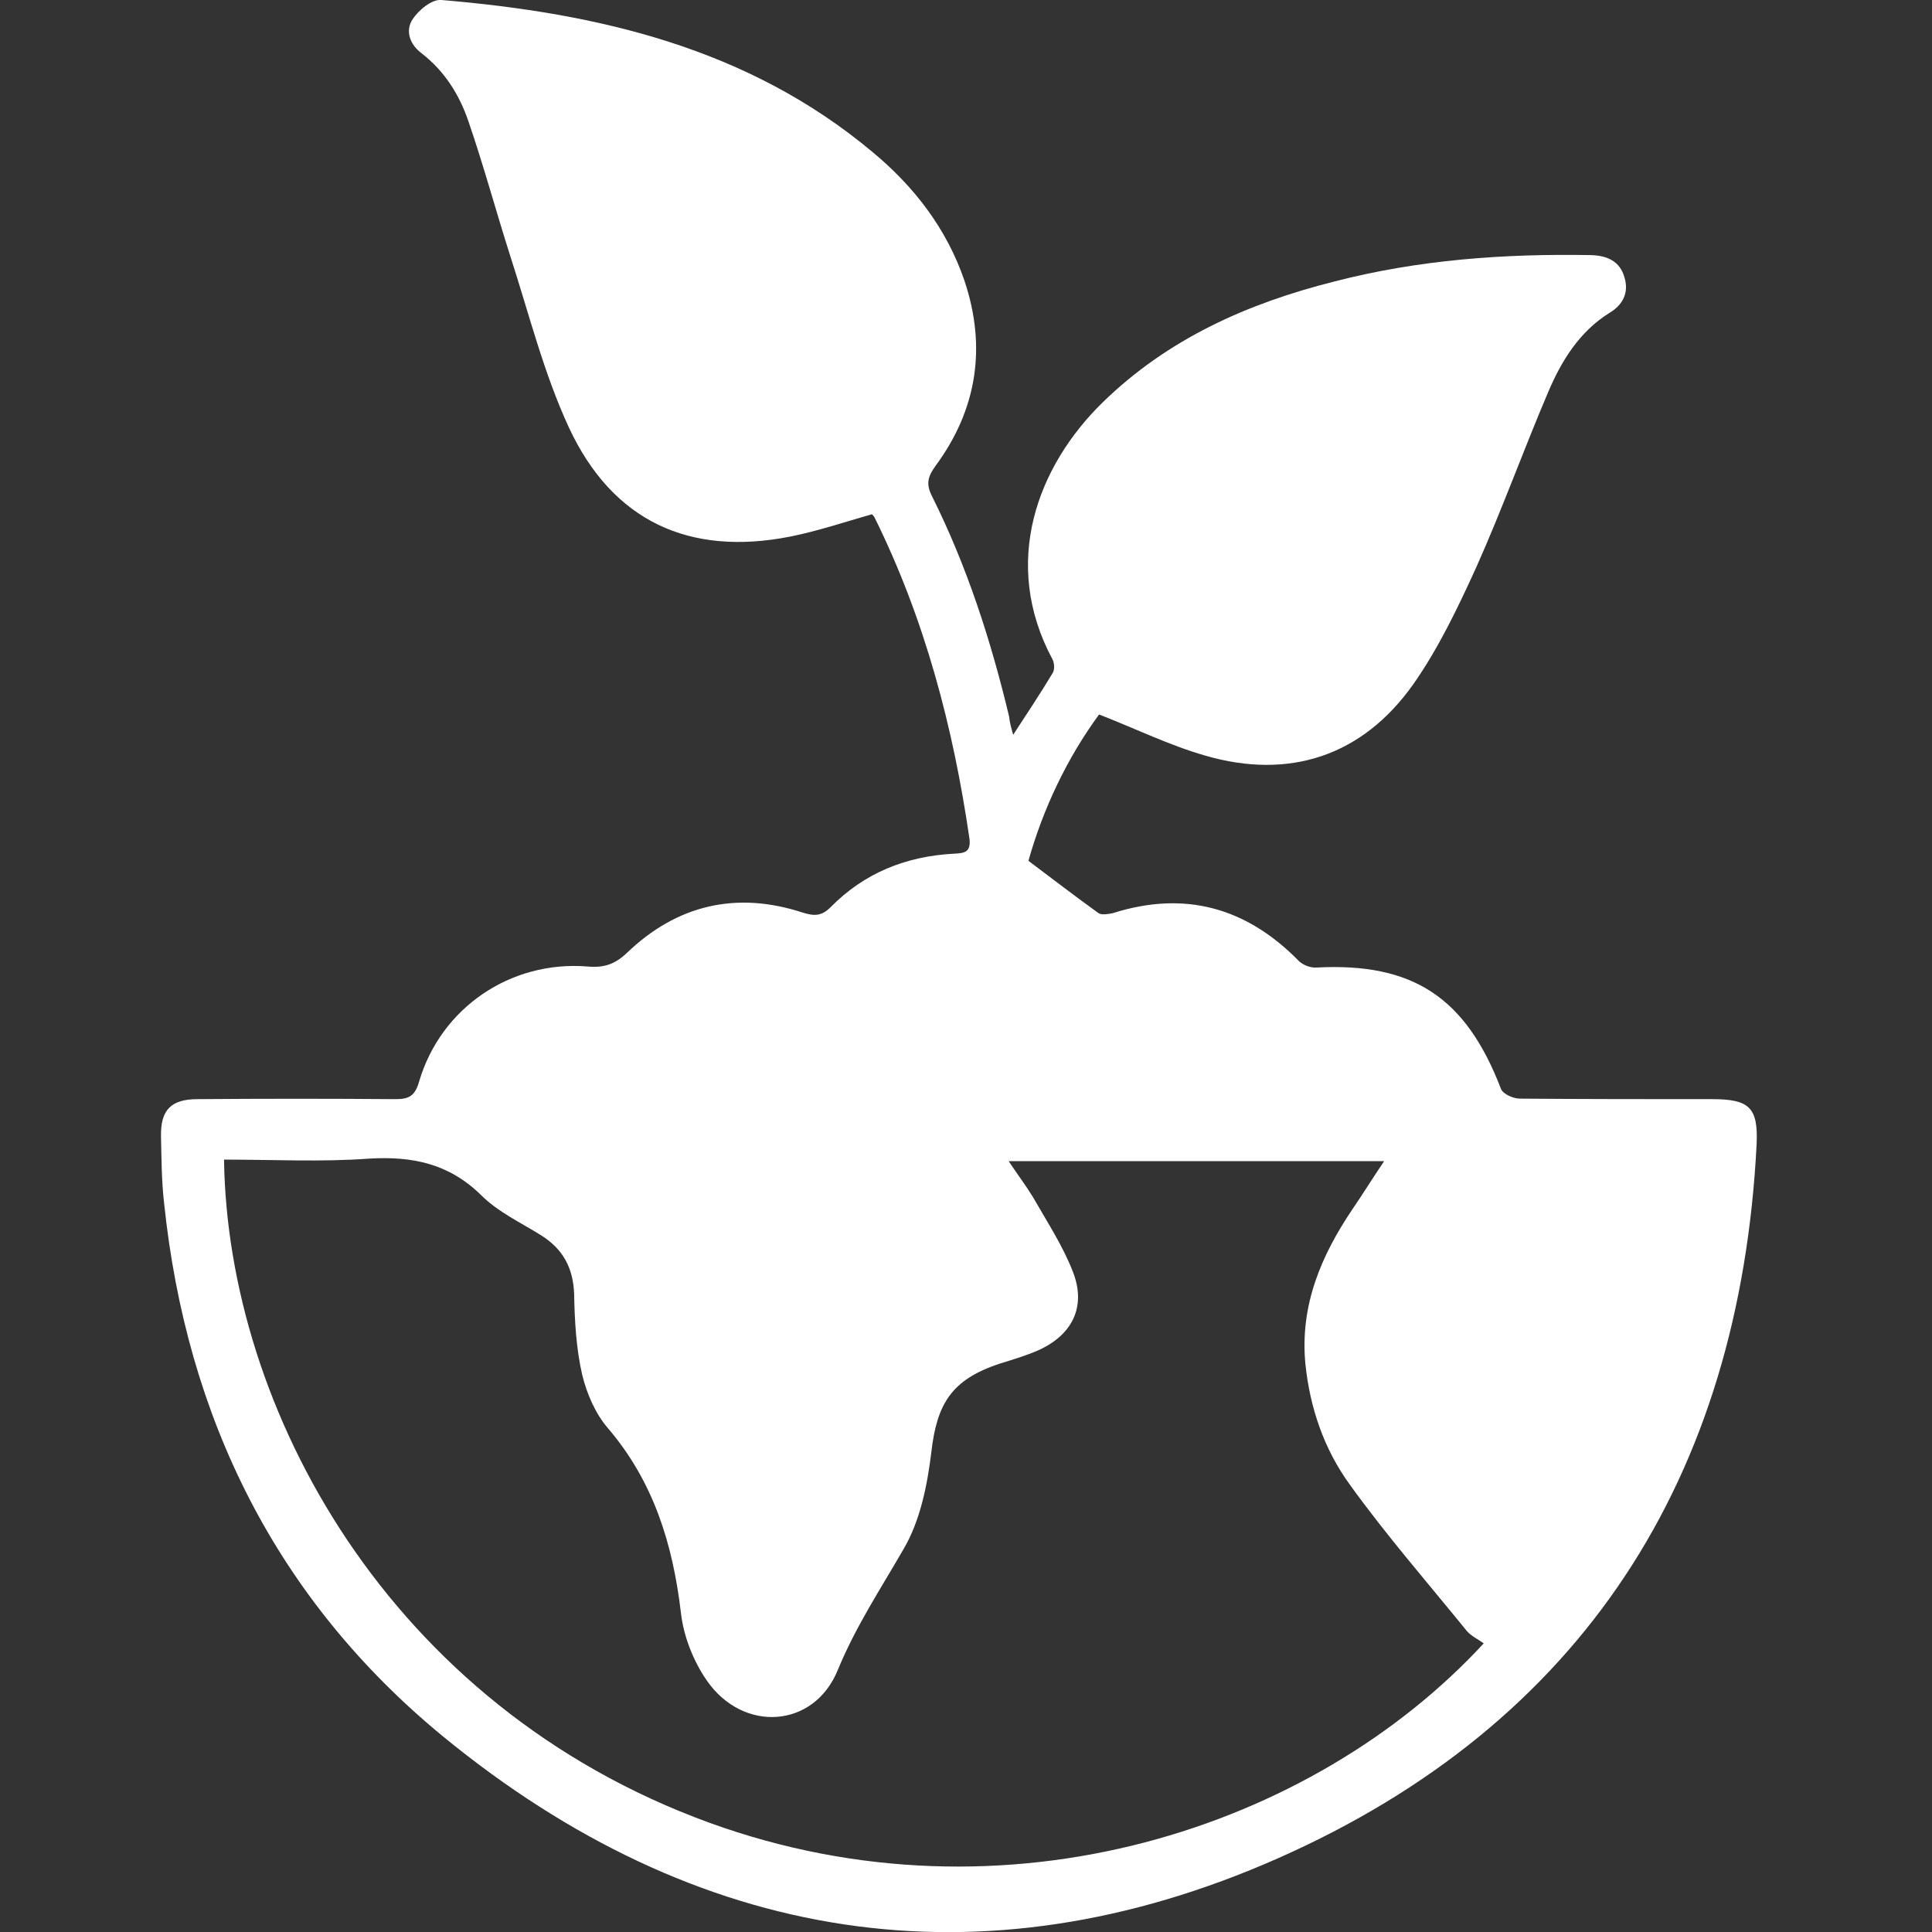 <svg width="48" height="48" viewBox="0 0 48 48" fill="none" xmlns="http://www.w3.org/2000/svg">
<rect x="0" y="0" width="48" height="48" fill="#333333" stroke="none"/>
<g clip-path="url(#clip0_516_1647)">
<path d="M25.172 18.256C25.526 17.713 25.854 17.22 26.157 16.715C26.208 16.627 26.195 16.463 26.145 16.374C24.869 13.988 25.766 11.59 27.394 9.999C29.01 8.421 30.992 7.537 33.151 6.994C35.247 6.451 37.381 6.3 39.527 6.338C39.931 6.35 40.247 6.489 40.36 6.893C40.474 7.272 40.322 7.575 39.981 7.777C39.237 8.244 38.795 8.964 38.467 9.734C37.848 11.186 37.318 12.663 36.674 14.102C36.219 15.099 35.739 16.109 35.108 17.006C33.846 18.786 32.028 19.379 29.945 18.773C29.061 18.521 28.215 18.104 27.306 17.751C26.511 18.836 25.917 20.086 25.551 21.387C26.157 21.841 26.713 22.27 27.293 22.687C27.369 22.737 27.533 22.712 27.647 22.687C29.44 22.119 30.967 22.548 32.268 23.874C32.369 23.975 32.558 24.05 32.709 24.038C35.108 23.912 36.421 24.783 37.292 27.055C37.343 27.181 37.595 27.295 37.76 27.295C39.35 27.308 40.941 27.308 42.544 27.308C43.466 27.308 43.681 27.522 43.643 28.419C43.226 36.713 39.312 42.824 31.75 46.169C24.352 49.439 17.282 48.278 11.02 43.152C6.866 39.743 4.632 35.224 4.076 29.883C4.013 29.34 4.013 28.785 4 28.229C3.988 27.573 4.253 27.308 4.909 27.308C6.551 27.295 8.192 27.295 9.833 27.308C10.174 27.308 10.313 27.219 10.414 26.866C10.957 25.035 12.686 23.861 14.593 24.012C14.997 24.05 15.274 23.962 15.578 23.672C16.815 22.485 18.292 22.131 19.946 22.674C20.236 22.763 20.413 22.763 20.64 22.535C21.473 21.689 22.509 21.273 23.695 21.21C23.948 21.197 24.125 21.184 24.087 20.844C23.683 18.066 22.976 15.377 21.726 12.852C21.713 12.827 21.688 12.802 21.663 12.776C20.994 12.966 20.325 13.193 19.63 13.332C17.13 13.824 15.224 12.953 14.138 10.63C13.507 9.267 13.141 7.789 12.674 6.35C12.32 5.239 12.017 4.116 11.639 3.017C11.411 2.348 11.045 1.767 10.477 1.326C10.187 1.111 10.06 0.77 10.25 0.48C10.401 0.252 10.729 -0.025 10.969 -0C14.858 0.328 18.582 1.187 21.675 3.775C22.711 4.633 23.519 5.681 23.96 6.969C24.516 8.623 24.276 10.176 23.241 11.577C23.052 11.842 23.001 12.019 23.152 12.322C24.024 14.064 24.617 15.907 25.071 17.801C25.084 17.94 25.122 18.079 25.172 18.256ZM5.566 28.81C5.654 34.984 9.644 42.382 17.623 45.285C24.996 47.962 32.634 45.412 36.863 40.829C36.724 40.728 36.56 40.652 36.447 40.526C35.462 39.314 34.439 38.14 33.53 36.877C32.899 36.006 32.545 34.984 32.432 33.885C32.293 32.433 32.823 31.196 33.606 30.035C33.858 29.669 34.098 29.277 34.389 28.848C31.245 28.848 28.19 28.848 25.059 28.848C25.286 29.189 25.488 29.454 25.665 29.744C26.018 30.363 26.41 30.956 26.662 31.613C26.99 32.471 26.637 33.166 25.804 33.544C25.488 33.683 25.147 33.784 24.819 33.885C23.657 34.277 23.279 34.857 23.14 36.069C23.039 36.903 22.862 37.786 22.445 38.493C21.877 39.478 21.259 40.412 20.817 41.485C20.224 42.95 18.456 43.051 17.56 41.751C17.219 41.258 16.979 40.639 16.916 40.059C16.714 38.354 16.234 36.802 15.098 35.476C14.795 35.123 14.58 34.63 14.466 34.163C14.315 33.507 14.277 32.825 14.264 32.143C14.239 31.499 13.987 31.032 13.444 30.691C12.939 30.375 12.371 30.11 11.954 29.694C11.159 28.911 10.25 28.722 9.177 28.785C7.99 28.873 6.791 28.81 5.566 28.81Z" fill="white"/>
</g>
<defs>
<clipPath id="clip0_516_1647">
<rect width="48" height="48" fill="white"/>
</clipPath>
</defs>
</svg>
